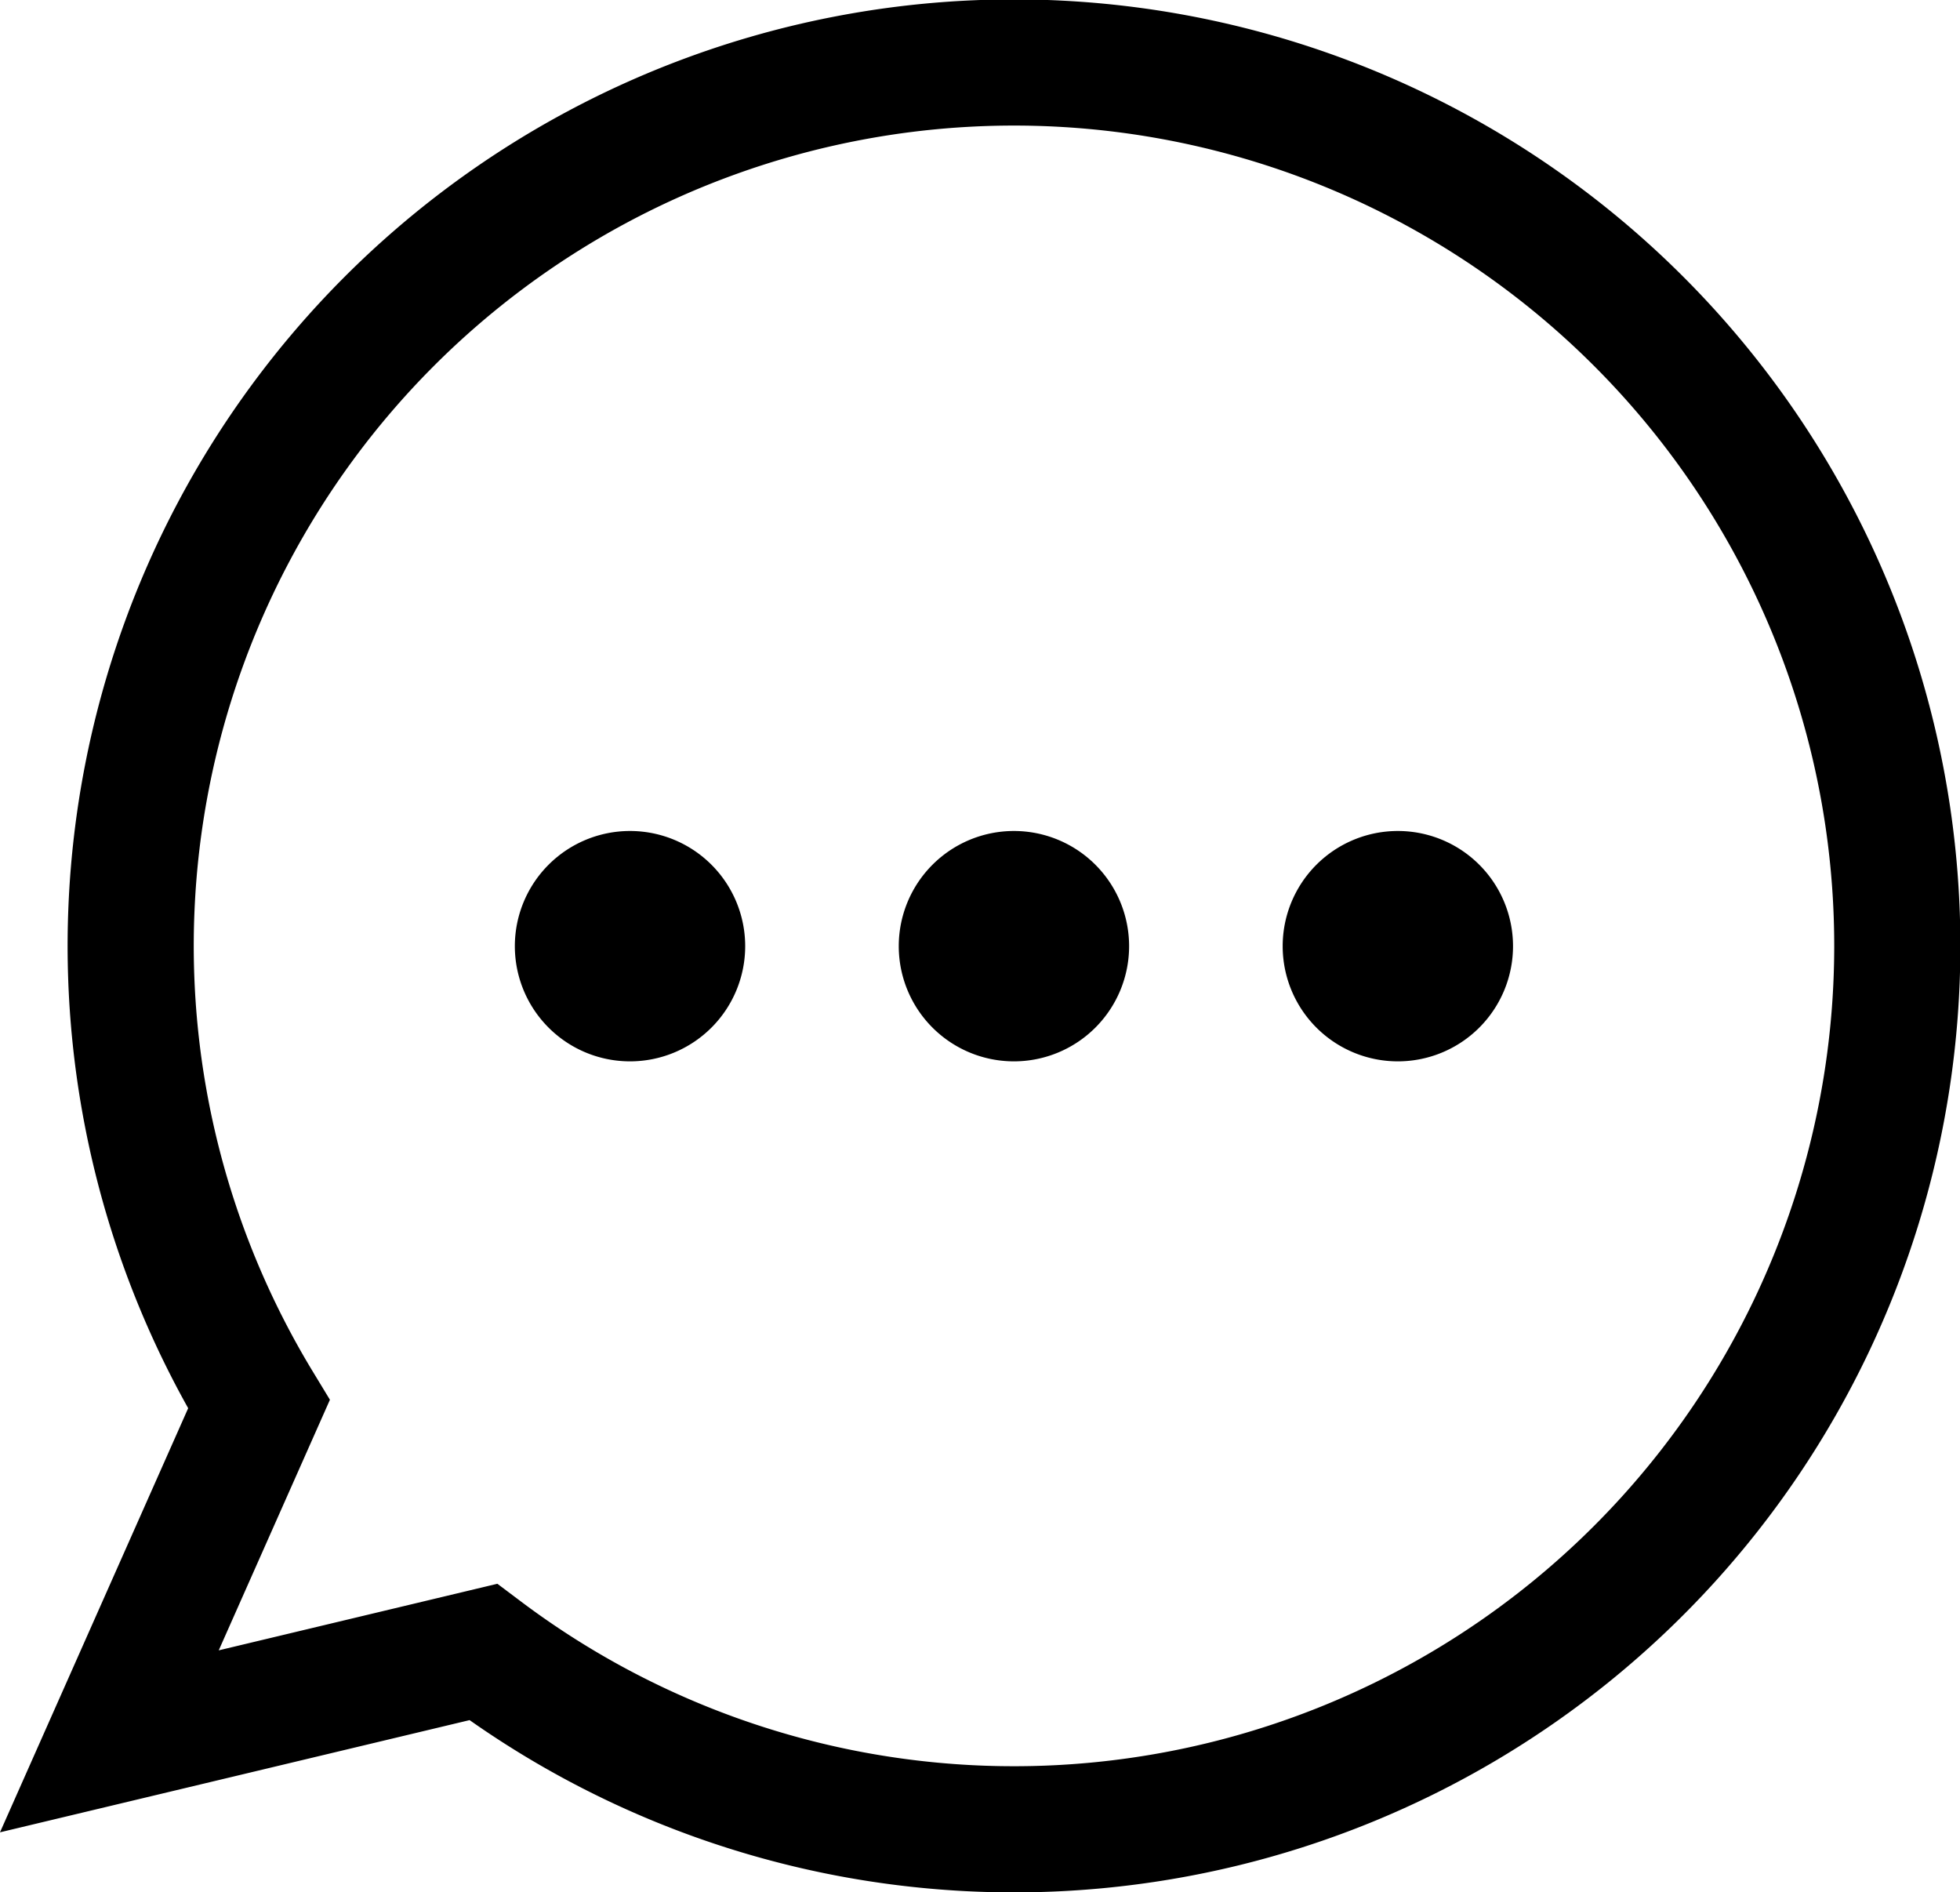 <svg xmlns="http://www.w3.org/2000/svg" width="31.076" height="30" viewBox="0 0 31.076 30">
  <g id="Group_8943" data-name="Group 8943" transform="translate(-88.704 -44)">
    <path id="Union_1" data-name="Union 1" d="M5.927,25.19,0,26.606l2.371-5.343A14.005,14.005,0,1,1,5.927,25.19Z" transform="translate(90.438 45)" fill="none" stroke="#000" stroke-miterlimit="10" stroke-width="2"/>
    <path id="Path_1" data-name="Path 1" d="M24.652,22.826a1.826,1.826,0,1,0-1.826,1.826,1.826,1.826,0,0,0,1.826-1.826" transform="translate(81.954 36.174)"/>
    <path id="Path_2" data-name="Path 2" d="M14.652,22.826a1.826,1.826,0,1,0-1.826,1.826,1.826,1.826,0,0,0,1.826-1.826" transform="translate(85.867 36.174)"/>
    <path id="Path_3" data-name="Path 3" d="M34.652,22.826a1.826,1.826,0,1,0-1.826,1.826,1.826,1.826,0,0,0,1.826-1.826" transform="translate(78.041 36.174)"/>
  </g>
</svg>
